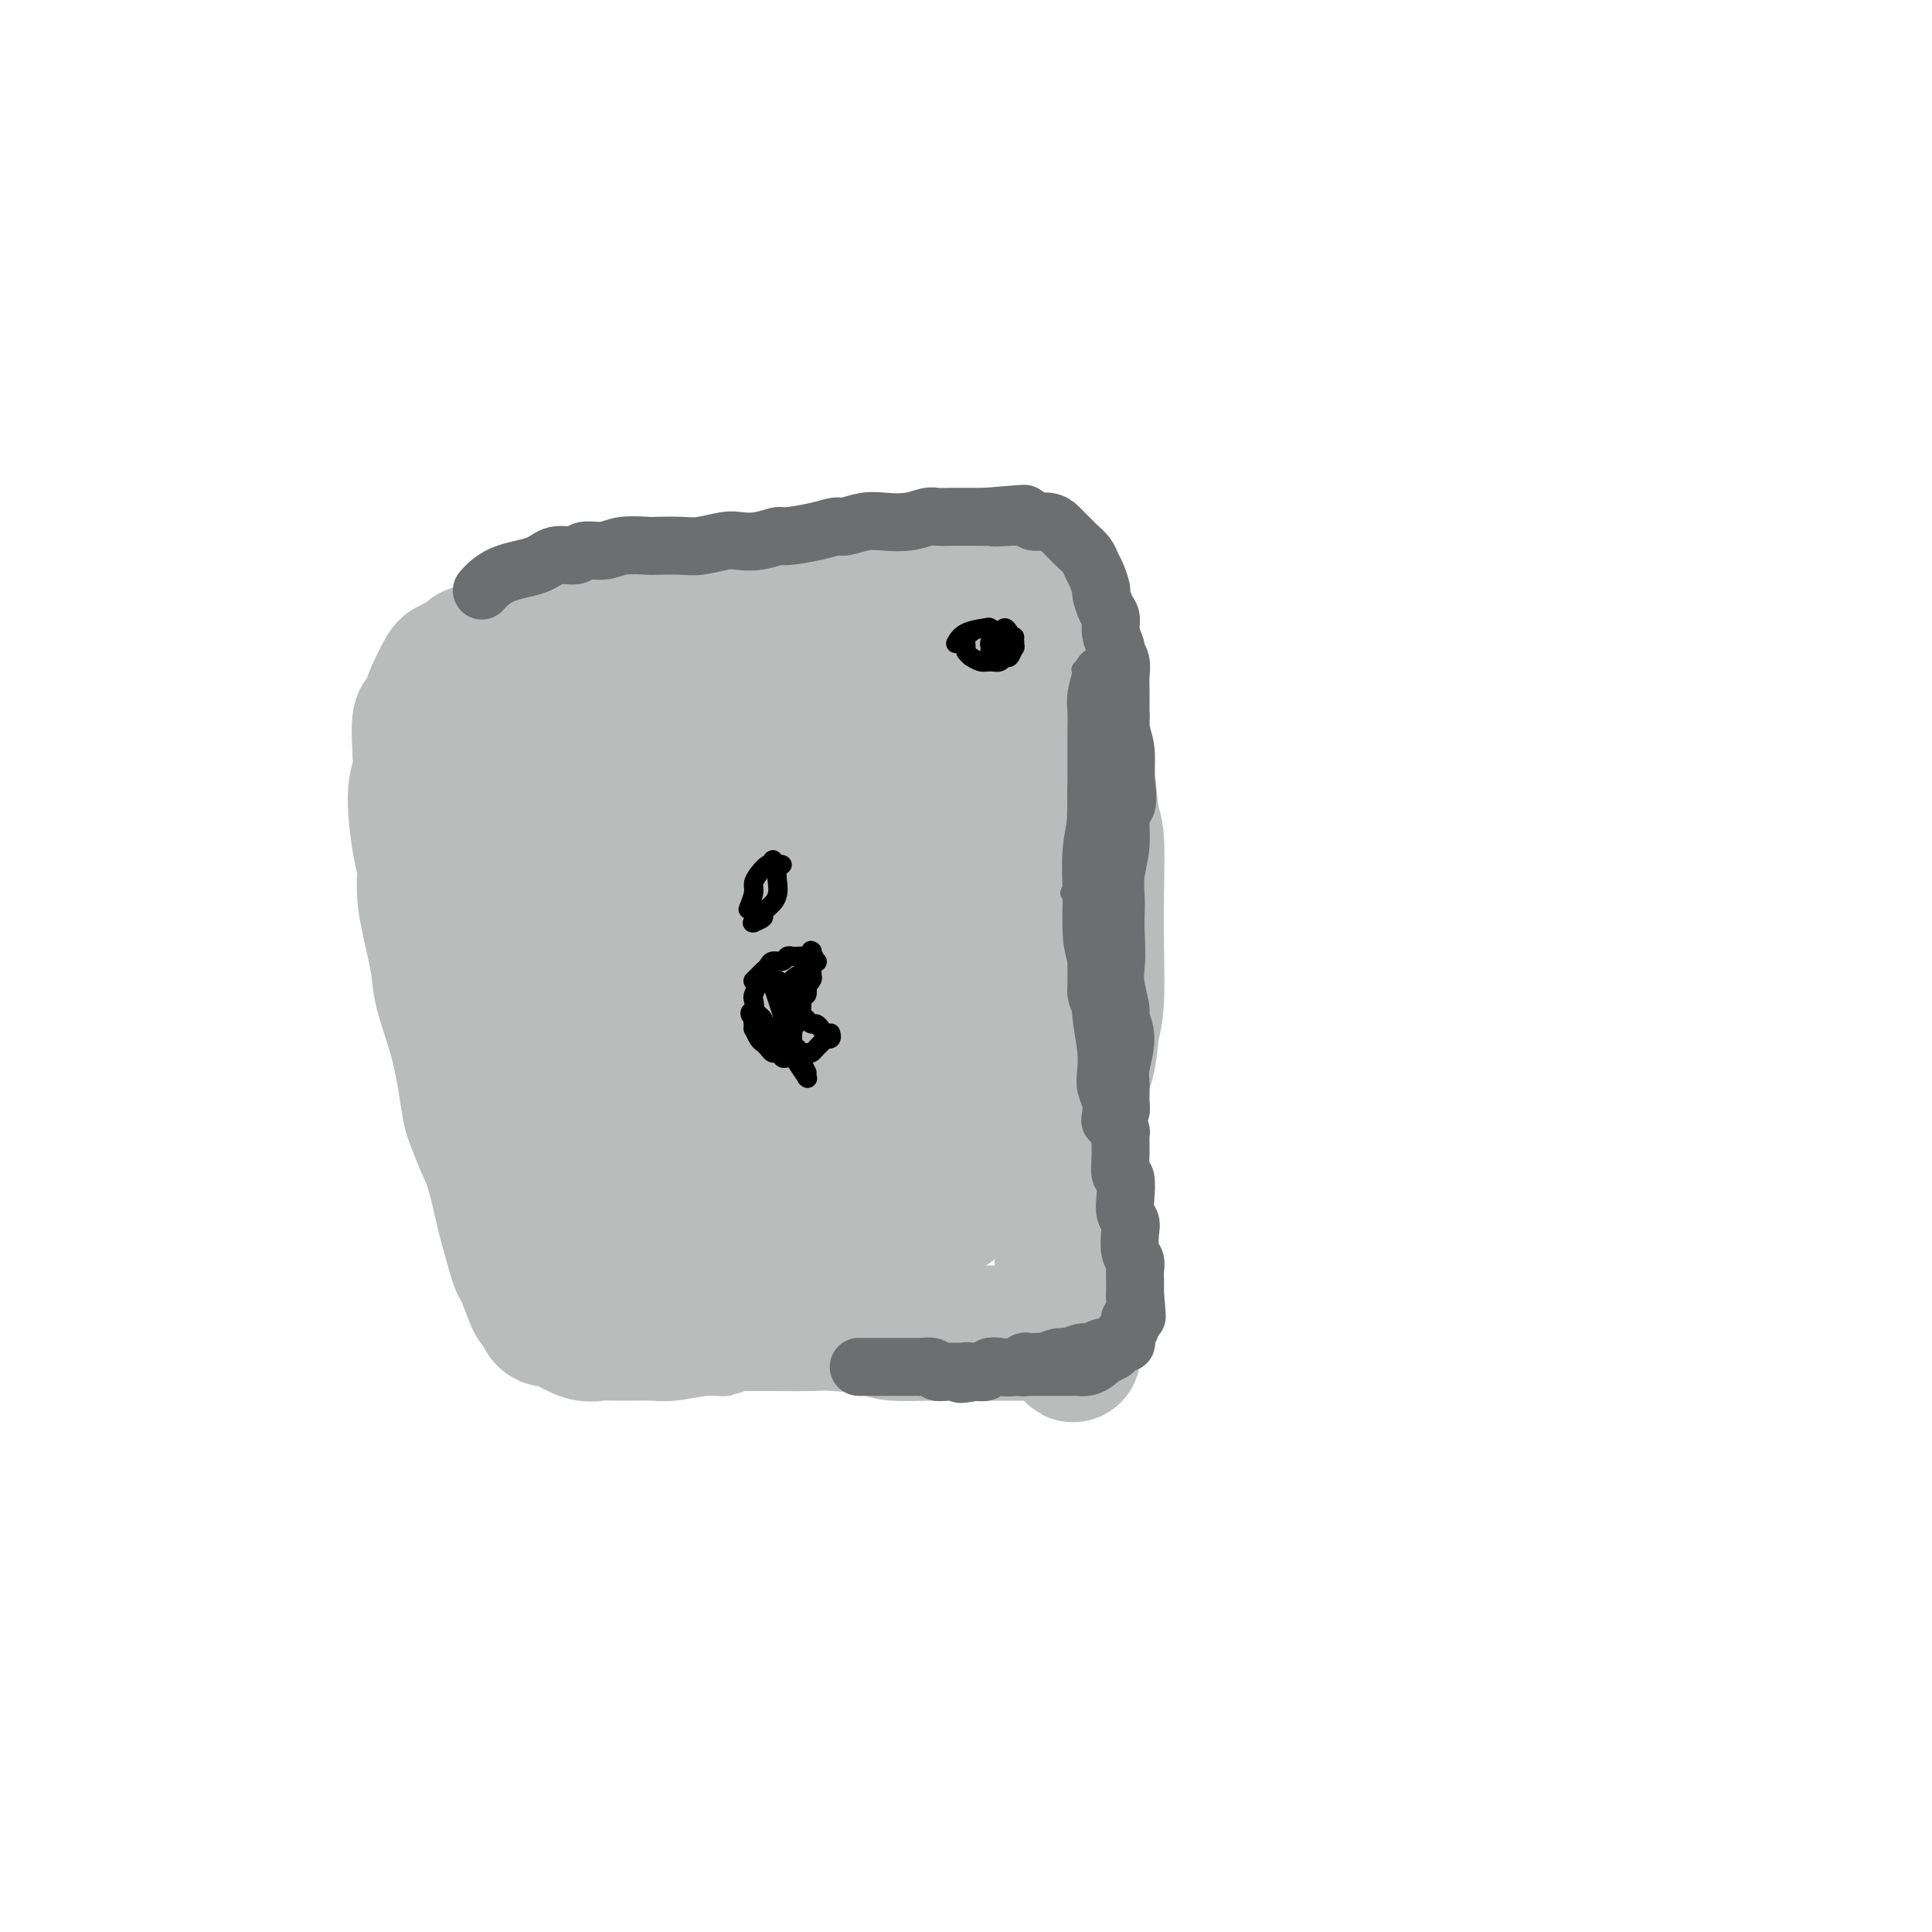 <svg viewBox='0 0 400 400' version='1.1' xmlns='http://www.w3.org/2000/svg' xmlns:xlink='http://www.w3.org/1999/xlink'><g fill='none' stroke='#BABBBB' stroke-width='28' stroke-linecap='round' stroke-linejoin='round'><path d='M98,135c0.135,-0.050 0.270,-0.101 0,0c-0.270,0.101 -0.944,0.353 0,0c0.944,-0.353 3.508,-1.311 5,-2c1.492,-0.689 1.913,-1.108 6,-2c4.087,-0.892 11.840,-2.257 16,-3c4.160,-0.743 4.728,-0.863 8,-1c3.272,-0.137 9.247,-0.292 14,-1c4.753,-0.708 8.284,-1.968 12,-3c3.716,-1.032 7.616,-1.837 10,-2c2.384,-0.163 3.250,0.314 6,0c2.750,-0.314 7.383,-1.419 10,-2c2.617,-0.581 3.218,-0.637 6,-1c2.782,-0.363 7.745,-1.033 11,-1c3.255,0.033 4.804,0.767 6,1c1.196,0.233 2.040,-0.037 3,0c0.960,0.037 2.035,0.379 3,1c0.965,0.621 1.821,1.520 2,2c0.179,0.480 -0.317,0.542 0,1c0.317,0.458 1.447,1.314 2,2c0.553,0.686 0.529,1.202 1,2c0.471,0.798 1.436,1.877 2,4c0.564,2.123 0.728,5.290 1,7c0.272,1.710 0.651,1.963 1,4c0.349,2.037 0.668,5.857 1,9c0.332,3.143 0.677,5.609 1,9c0.323,3.391 0.623,7.708 1,10c0.377,2.292 0.830,2.559 1,5c0.170,2.441 0.056,7.056 0,11c-0.056,3.944 -0.053,7.216 0,11c0.053,3.784 0.158,8.081 0,11c-0.158,2.919 -0.579,4.459 -1,6'/><path d='M226,213c-0.560,7.823 -1.460,7.882 -2,10c-0.540,2.118 -0.719,6.296 -1,10c-0.281,3.704 -0.665,6.933 -1,10c-0.335,3.067 -0.623,5.970 -1,9c-0.377,3.030 -0.843,6.187 -1,8c-0.157,1.813 -0.004,2.282 0,4c0.004,1.718 -0.141,4.684 0,7c0.141,2.316 0.567,3.983 1,5c0.433,1.017 0.873,1.383 1,2c0.127,0.617 -0.058,1.486 0,2c0.058,0.514 0.359,0.674 0,0c-0.359,-0.674 -1.376,-2.181 -2,-3c-0.624,-0.819 -0.853,-0.952 -1,-1c-0.147,-0.048 -0.211,-0.013 -1,0c-0.789,0.013 -2.302,0.003 -3,0c-0.698,-0.003 -0.581,-0.001 -1,0c-0.419,0.001 -1.373,0.000 -2,0c-0.627,-0.000 -0.928,-0.000 -2,0c-1.072,0.000 -2.915,0.001 -4,0c-1.085,-0.001 -1.411,-0.003 -3,0c-1.589,0.003 -4.442,0.011 -6,0c-1.558,-0.011 -1.820,-0.041 -4,0c-2.180,0.041 -6.278,0.155 -8,0c-1.722,-0.155 -1.066,-0.577 -3,-1c-1.934,-0.423 -6.456,-0.845 -9,-1c-2.544,-0.155 -3.108,-0.042 -5,0c-1.892,0.042 -5.112,0.012 -8,0c-2.888,-0.012 -5.444,-0.006 -8,0'/><path d='M152,274c-10.347,-0.067 -4.715,0.767 -3,1c1.715,0.233 -0.488,-0.134 -3,0c-2.512,0.134 -5.332,0.770 -7,1c-1.668,0.230 -2.184,0.055 -4,0c-1.816,-0.055 -4.934,0.009 -7,0c-2.066,-0.009 -3.082,-0.092 -4,0c-0.918,0.092 -1.737,0.358 -3,0c-1.263,-0.358 -2.969,-1.339 -4,-2c-1.031,-0.661 -1.389,-1.003 -2,-1c-0.611,0.003 -1.477,0.350 -2,0c-0.523,-0.350 -0.702,-1.398 -1,-2c-0.298,-0.602 -0.714,-0.760 -1,-1c-0.286,-0.240 -0.443,-0.562 -1,-2c-0.557,-1.438 -1.514,-3.991 -2,-5c-0.486,-1.009 -0.500,-0.473 -1,-2c-0.500,-1.527 -1.486,-5.116 -2,-7c-0.514,-1.884 -0.557,-2.063 -1,-4c-0.443,-1.937 -1.286,-5.634 -2,-8c-0.714,-2.366 -1.298,-3.403 -2,-5c-0.702,-1.597 -1.522,-3.756 -2,-5c-0.478,-1.244 -0.613,-1.573 -1,-4c-0.387,-2.427 -1.026,-6.952 -2,-11c-0.974,-4.048 -2.285,-7.619 -3,-10c-0.715,-2.381 -0.835,-3.572 -1,-5c-0.165,-1.428 -0.375,-3.092 -1,-6c-0.625,-2.908 -1.666,-7.061 -2,-10c-0.334,-2.939 0.040,-4.666 0,-6c-0.040,-1.334 -0.495,-2.275 -1,-5c-0.505,-2.725 -1.059,-7.234 -1,-10c0.059,-2.766 0.731,-3.790 1,-5c0.269,-1.210 0.134,-2.605 0,-4'/><path d='M87,156c-0.599,-9.325 0.403,-7.139 1,-7c0.597,0.139 0.790,-1.769 1,-3c0.210,-1.231 0.436,-1.786 1,-3c0.564,-1.214 1.465,-3.086 2,-4c0.535,-0.914 0.705,-0.871 1,-1c0.295,-0.129 0.715,-0.430 2,-1c1.285,-0.570 3.434,-1.410 5,-2c1.566,-0.590 2.549,-0.928 3,-1c0.451,-0.072 0.371,0.124 3,0c2.629,-0.124 7.969,-0.569 11,-1c3.031,-0.431 3.754,-0.848 5,-1c1.246,-0.152 3.017,-0.038 7,0c3.983,0.038 10.180,-0.000 14,0c3.820,0.000 5.265,0.038 7,0c1.735,-0.038 3.762,-0.152 7,0c3.238,0.152 7.687,0.570 10,1c2.313,0.430 2.489,0.871 3,1c0.511,0.129 1.358,-0.055 2,1c0.642,1.055 1.080,3.347 1,5c-0.080,1.653 -0.679,2.666 -1,4c-0.321,1.334 -0.364,2.988 -3,7c-2.636,4.012 -7.866,10.383 -11,14c-3.134,3.617 -4.174,4.481 -6,6c-1.826,1.519 -4.439,3.694 -6,5c-1.561,1.306 -2.071,1.742 -4,3c-1.929,1.258 -5.277,3.339 -7,4c-1.723,0.661 -1.821,-0.099 -3,-1c-1.179,-0.901 -3.440,-1.942 -5,-3c-1.560,-1.058 -2.420,-2.131 -3,-3c-0.580,-0.869 -0.880,-1.534 -2,-4c-1.120,-2.466 -3.060,-6.733 -5,-11'/><path d='M117,161c-1.336,-3.616 -1.174,-5.155 -1,-7c0.174,-1.845 0.362,-3.996 2,-7c1.638,-3.004 4.726,-6.860 7,-9c2.274,-2.140 3.732,-2.563 5,-3c1.268,-0.437 2.344,-0.889 5,0c2.656,0.889 6.893,3.120 9,5c2.107,1.880 2.085,3.409 3,5c0.915,1.591 2.766,3.245 2,7c-0.766,3.755 -4.148,9.613 -6,13c-1.852,3.387 -2.175,4.303 -5,6c-2.825,1.697 -8.151,4.175 -12,6c-3.849,1.825 -6.221,2.999 -9,3c-2.779,0.001 -5.964,-1.169 -8,-2c-2.036,-0.831 -2.924,-1.323 -4,-2c-1.076,-0.677 -2.339,-1.540 -4,-3c-1.661,-1.460 -3.718,-3.519 -4,-5c-0.282,-1.481 1.211,-2.385 2,-3c0.789,-0.615 0.874,-0.941 2,-2c1.126,-1.059 3.294,-2.852 7,-4c3.706,-1.148 8.952,-1.653 12,-2c3.048,-0.347 3.898,-0.538 8,0c4.102,0.538 11.454,1.804 17,3c5.546,1.196 9.285,2.323 12,4c2.715,1.677 4.404,3.906 5,6c0.596,2.094 0.097,4.054 -1,6c-1.097,1.946 -2.794,3.877 -3,5c-0.206,1.123 1.077,1.439 -3,1c-4.077,-0.439 -13.516,-1.633 -18,-2c-4.484,-0.367 -4.015,0.094 -5,0c-0.985,-0.094 -3.424,-0.741 -5,-1c-1.576,-0.259 -2.288,-0.129 -3,0'/><path d='M124,179c-5.390,-0.825 -3.364,-1.389 -2,-2c1.364,-0.611 2.065,-1.271 2,-2c-0.065,-0.729 -0.896,-1.529 2,-4c2.896,-2.471 9.517,-6.613 13,-9c3.483,-2.387 3.826,-3.020 9,-5c5.174,-1.980 15.177,-5.306 21,-7c5.823,-1.694 7.464,-1.757 10,-2c2.536,-0.243 5.967,-0.665 10,0c4.033,0.665 8.666,2.417 11,4c2.334,1.583 2.367,2.997 3,4c0.633,1.003 1.866,1.595 1,4c-0.866,2.405 -3.830,6.622 -6,9c-2.170,2.378 -3.545,2.918 -7,5c-3.455,2.082 -8.991,5.706 -14,7c-5.009,1.294 -9.493,0.259 -12,0c-2.507,-0.259 -3.038,0.258 -5,-2c-1.962,-2.258 -5.356,-7.290 -7,-10c-1.644,-2.710 -1.539,-3.098 -1,-6c0.539,-2.902 1.513,-8.316 2,-11c0.487,-2.684 0.487,-2.636 3,-4c2.513,-1.364 7.537,-4.141 12,-6c4.463,-1.859 8.363,-2.800 12,-3c3.637,-0.200 7.011,0.342 10,2c2.989,1.658 5.594,4.432 7,6c1.406,1.568 1.614,1.930 3,4c1.386,2.070 3.950,5.847 4,10c0.050,4.153 -2.415,8.682 -4,11c-1.585,2.318 -2.291,2.425 -5,4c-2.709,1.575 -7.422,4.616 -12,6c-4.578,1.384 -9.022,1.110 -13,0c-3.978,-1.110 -7.489,-3.055 -11,-5'/><path d='M160,177c-2.354,-1.139 -2.740,-1.485 -4,-4c-1.260,-2.515 -3.395,-7.199 -4,-11c-0.605,-3.801 0.322,-6.719 2,-10c1.678,-3.281 4.109,-6.926 8,-10c3.891,-3.074 9.242,-5.577 12,-7c2.758,-1.423 2.922,-1.766 5,-2c2.078,-0.234 6.069,-0.361 9,0c2.931,0.361 4.802,1.208 7,3c2.198,1.792 4.723,4.530 6,8c1.277,3.470 1.307,7.674 1,10c-0.307,2.326 -0.951,2.775 -3,5c-2.049,2.225 -5.502,6.227 -10,10c-4.498,3.773 -10.040,7.317 -15,10c-4.960,2.683 -9.340,4.506 -14,6c-4.660,1.494 -9.602,2.659 -12,3c-2.398,0.341 -2.252,-0.142 -4,-1c-1.748,-0.858 -5.391,-2.090 -8,-3c-2.609,-0.910 -4.184,-1.498 -5,-2c-0.816,-0.502 -0.873,-0.919 -1,-1c-0.127,-0.081 -0.325,0.173 0,0c0.325,-0.173 1.172,-0.773 2,-1c0.828,-0.227 1.636,-0.082 3,0c1.364,0.082 3.283,0.100 5,1c1.717,0.900 3.233,2.680 4,4c0.767,1.320 0.784,2.180 0,4c-0.784,1.820 -2.368,4.602 -3,6c-0.632,1.398 -0.310,1.413 -2,3c-1.690,1.587 -5.391,4.745 -9,7c-3.609,2.255 -7.125,3.607 -10,4c-2.875,0.393 -5.107,-0.173 -7,-1c-1.893,-0.827 -3.446,-1.913 -5,-3'/><path d='M108,205c-2.157,-1.082 -1.549,-1.787 -1,-3c0.549,-1.213 1.040,-2.932 2,-4c0.960,-1.068 2.389,-1.483 4,-2c1.611,-0.517 3.402,-1.135 5,-1c1.598,0.135 3.002,1.024 5,3c1.998,1.976 4.590,5.041 6,7c1.410,1.959 1.636,2.813 3,5c1.364,2.187 3.865,5.707 5,9c1.135,3.293 0.905,6.359 0,9c-0.905,2.641 -2.484,4.859 -4,7c-1.516,2.141 -2.970,4.207 -5,5c-2.030,0.793 -4.636,0.314 -6,0c-1.364,-0.314 -1.487,-0.463 -3,-2c-1.513,-1.537 -4.417,-4.464 -6,-8c-1.583,-3.536 -1.844,-7.683 -2,-11c-0.156,-3.317 -0.208,-5.805 1,-8c1.208,-2.195 3.676,-4.098 5,-5c1.324,-0.902 1.504,-0.802 4,-1c2.496,-0.198 7.309,-0.695 13,0c5.691,0.695 12.260,2.581 17,6c4.740,3.419 7.649,8.369 10,13c2.351,4.631 4.142,8.942 5,11c0.858,2.058 0.782,1.861 0,4c-0.782,2.139 -2.271,6.612 -5,10c-2.729,3.388 -6.699,5.691 -11,8c-4.301,2.309 -8.933,4.625 -13,5c-4.067,0.375 -7.568,-1.189 -10,-2c-2.432,-0.811 -3.796,-0.867 -5,-2c-1.204,-1.133 -2.247,-3.344 -2,-5c0.247,-1.656 1.785,-2.759 4,-4c2.215,-1.241 5.108,-2.621 8,-4'/><path d='M132,245c4.386,-1.254 9.350,-0.391 12,0c2.650,0.391 2.985,0.308 6,1c3.015,0.692 8.710,2.157 13,4c4.290,1.843 7.176,4.063 10,6c2.824,1.937 5.586,3.589 6,5c0.414,1.411 -1.520,2.579 -4,4c-2.480,1.421 -5.507,3.096 -10,4c-4.493,0.904 -10.452,1.038 -14,1c-3.548,-0.038 -4.685,-0.249 -8,-1c-3.315,-0.751 -8.808,-2.041 -13,-4c-4.192,-1.959 -7.082,-4.585 -9,-7c-1.918,-2.415 -2.863,-4.619 -2,-7c0.863,-2.381 3.533,-4.941 5,-6c1.467,-1.059 1.730,-0.619 4,-2c2.270,-1.381 6.548,-4.585 11,-7c4.452,-2.415 9.080,-4.041 15,-5c5.920,-0.959 13.134,-1.251 17,-1c3.866,0.251 4.386,1.044 7,2c2.614,0.956 7.324,2.074 11,4c3.676,1.926 6.319,4.659 8,7c1.681,2.341 2.400,4.290 1,6c-1.400,1.710 -4.920,3.181 -7,4c-2.080,0.819 -2.719,0.984 -6,1c-3.281,0.016 -9.205,-0.118 -15,-1c-5.795,-0.882 -11.461,-2.512 -16,-5c-4.539,-2.488 -7.950,-5.834 -10,-10c-2.050,-4.166 -2.740,-9.152 -3,-12c-0.260,-2.848 -0.090,-3.557 1,-6c1.090,-2.443 3.101,-6.619 6,-10c2.899,-3.381 6.685,-5.966 11,-8c4.315,-2.034 9.157,-3.517 14,-5'/><path d='M173,197c7.159,-1.779 12.555,0.272 16,1c3.445,0.728 4.938,0.131 8,2c3.062,1.869 7.694,6.204 11,10c3.306,3.796 5.286,7.053 6,10c0.714,2.947 0.160,5.586 -1,8c-1.160,2.414 -2.927,4.605 -6,6c-3.073,1.395 -7.453,1.996 -12,2c-4.547,0.004 -9.262,-0.587 -12,-1c-2.738,-0.413 -3.498,-0.648 -6,-2c-2.502,-1.352 -6.744,-3.819 -9,-7c-2.256,-3.181 -2.524,-7.074 -2,-11c0.524,-3.926 1.841,-7.883 3,-11c1.159,-3.117 2.159,-5.394 4,-8c1.841,-2.606 4.524,-5.540 6,-7c1.476,-1.460 1.744,-1.445 3,-2c1.256,-0.555 3.500,-1.678 6,-1c2.500,0.678 5.258,3.159 8,6c2.742,2.841 5.469,6.044 7,11c1.531,4.956 1.865,11.665 2,15c0.135,3.335 0.071,3.298 -1,6c-1.071,2.702 -3.148,8.144 -5,12c-1.852,3.856 -3.478,6.124 -6,7c-2.522,0.876 -5.941,0.358 -8,0c-2.059,-0.358 -2.760,-0.558 -4,-2c-1.240,-1.442 -3.019,-4.126 -4,-8c-0.981,-3.874 -1.164,-8.940 -1,-12c0.164,-3.060 0.674,-4.116 2,-7c1.326,-2.884 3.469,-7.598 6,-11c2.531,-3.402 5.451,-5.493 7,-7c1.549,-1.507 1.728,-2.431 3,-3c1.272,-0.569 3.636,-0.785 6,-1'/><path d='M200,192c1.659,0.246 2.806,1.361 4,4c1.194,2.639 2.433,6.801 3,9c0.567,2.199 0.460,2.435 0,5c-0.460,2.565 -1.273,7.460 -3,11c-1.727,3.540 -4.367,5.727 -7,8c-2.633,2.273 -5.259,4.633 -7,6c-1.741,1.367 -2.597,1.742 -5,2c-2.403,0.258 -6.354,0.399 -9,-1c-2.646,-1.399 -3.989,-4.340 -5,-6c-1.011,-1.660 -1.690,-2.040 -1,-4c0.690,-1.960 2.749,-5.500 4,-8c1.251,-2.500 1.694,-3.959 3,-6c1.306,-2.041 3.474,-4.662 5,-6c1.526,-1.338 2.408,-1.392 5,-3c2.592,-1.608 6.892,-4.770 10,-7c3.108,-2.230 5.023,-3.530 7,-4c1.977,-0.470 4.016,-0.112 5,0c0.984,0.112 0.914,-0.023 1,0c0.086,0.023 0.329,0.205 1,0c0.671,-0.205 1.771,-0.798 2,-1c0.229,-0.202 -0.412,-0.012 -1,0c-0.588,0.012 -1.121,-0.154 -2,-1c-0.879,-0.846 -2.103,-2.373 -3,-4c-0.897,-1.627 -1.467,-3.355 -2,-4c-0.533,-0.645 -1.029,-0.208 -1,-1c0.029,-0.792 0.582,-2.815 1,-4c0.418,-1.185 0.700,-1.534 1,-2c0.300,-0.466 0.619,-1.048 1,-1c0.381,0.048 0.823,0.728 1,1c0.177,0.272 0.088,0.136 0,0'/></g>
<g fill='none' stroke='#000000' stroke-width='4' stroke-linecap='round' stroke-linejoin='round'><path d='M155,188c-0.008,0.021 -0.017,0.042 0,0c0.017,-0.042 0.059,-0.146 0,0c-0.059,0.146 -0.220,0.543 0,0c0.220,-0.543 0.819,-2.025 1,-3c0.181,-0.975 -0.057,-1.443 0,-2c0.057,-0.557 0.410,-1.203 1,-2c0.590,-0.797 1.417,-1.745 2,-2c0.583,-0.255 0.923,0.181 1,0c0.077,-0.181 -0.109,-0.981 0,-1c0.109,-0.019 0.513,0.743 1,1c0.487,0.257 1.057,0.008 1,0c-0.057,-0.008 -0.741,0.225 -1,1c-0.259,0.775 -0.092,2.091 0,3c0.092,0.909 0.108,1.410 0,2c-0.108,0.590 -0.341,1.268 -1,2c-0.659,0.732 -1.746,1.517 -2,2c-0.254,0.483 0.324,0.662 0,1c-0.324,0.338 -1.551,0.833 -2,1c-0.449,0.167 -0.120,0.006 0,0c0.120,-0.006 0.032,0.143 0,0c-0.032,-0.143 -0.009,-0.577 0,-1c0.009,-0.423 0.002,-0.835 0,-1c-0.002,-0.165 -0.001,-0.082 0,0'/><path d='M156,203c0.024,-0.024 0.048,-0.048 0,0c-0.048,0.048 -0.169,0.166 0,0c0.169,-0.166 0.626,-0.618 1,-1c0.374,-0.382 0.663,-0.695 1,-1c0.337,-0.305 0.720,-0.604 1,-1c0.280,-0.396 0.455,-0.891 1,-1c0.545,-0.109 1.460,0.167 2,0c0.540,-0.167 0.704,-0.776 1,-1c0.296,-0.224 0.724,-0.064 1,0c0.276,0.064 0.400,0.031 1,0c0.600,-0.031 1.677,-0.061 2,0c0.323,0.061 -0.109,0.213 0,0c0.109,-0.213 0.760,-0.791 1,-1c0.240,-0.209 0.068,-0.048 0,0c-0.068,0.048 -0.031,-0.016 0,0c0.031,0.016 0.057,0.112 0,0c-0.057,-0.112 -0.198,-0.434 0,0c0.198,0.434 0.733,1.622 1,2c0.267,0.378 0.264,-0.053 0,0c-0.264,0.053 -0.789,0.590 -1,1c-0.211,0.410 -0.108,0.692 0,1c0.108,0.308 0.221,0.641 0,1c-0.221,0.359 -0.778,0.743 -1,1c-0.222,0.257 -0.111,0.389 0,1c0.111,0.611 0.222,1.703 0,2c-0.222,0.297 -0.778,-0.201 -1,0c-0.222,0.201 -0.111,1.100 0,2'/><path d='M166,208c-0.142,2.012 0.003,2.041 0,2c-0.003,-0.041 -0.156,-0.152 0,0c0.156,0.152 0.619,0.566 1,1c0.381,0.434 0.680,0.887 1,1c0.320,0.113 0.660,-0.113 1,0c0.340,0.113 0.680,0.567 1,1c0.320,0.433 0.621,0.847 1,1c0.379,0.153 0.835,0.045 1,0c0.165,-0.045 0.040,-0.026 0,0c-0.040,0.026 0.004,0.058 0,0c-0.004,-0.058 -0.058,-0.208 0,0c0.058,0.208 0.226,0.773 0,1c-0.226,0.227 -0.848,0.116 -1,0c-0.152,-0.116 0.166,-0.237 0,0c-0.166,0.237 -0.817,0.833 -1,1c-0.183,0.167 0.101,-0.095 0,0c-0.101,0.095 -0.585,0.547 -1,1c-0.415,0.453 -0.759,0.906 -1,1c-0.241,0.094 -0.379,-0.170 -1,0c-0.621,0.170 -1.724,0.774 -2,1c-0.276,0.226 0.277,0.076 0,0c-0.277,-0.076 -1.384,-0.076 -2,0c-0.616,0.076 -0.743,0.227 -1,0c-0.257,-0.227 -0.646,-0.833 -1,-1c-0.354,-0.167 -0.673,0.105 -1,0c-0.327,-0.105 -0.662,-0.587 -1,-1c-0.338,-0.413 -0.679,-0.757 -1,-1c-0.321,-0.243 -0.622,-0.385 -1,-1c-0.378,-0.615 -0.833,-1.704 -1,-2c-0.167,-0.296 -0.048,0.201 0,0c0.048,-0.201 0.024,-1.101 0,-2'/><path d='M156,211c-1.395,-1.578 -0.382,-1.523 0,-2c0.382,-0.477 0.134,-1.487 0,-2c-0.134,-0.513 -0.155,-0.530 0,-1c0.155,-0.470 0.485,-1.394 1,-2c0.515,-0.606 1.216,-0.894 2,-1c0.784,-0.106 1.653,-0.030 2,0c0.347,0.030 0.174,0.015 0,0'/><path d='M160,204c0.024,0.070 0.048,0.140 0,0c-0.048,-0.140 -0.166,-0.491 0,0c0.166,0.491 0.618,1.823 1,3c0.382,1.177 0.695,2.200 1,3c0.305,0.800 0.603,1.377 1,2c0.397,0.623 0.892,1.292 1,2c0.108,0.708 -0.171,1.454 0,2c0.171,0.546 0.792,0.892 1,1c0.208,0.108 0.004,-0.021 0,0c-0.004,0.021 0.191,0.190 0,0c-0.191,-0.190 -0.768,-0.741 -1,-1c-0.232,-0.259 -0.118,-0.226 0,-1c0.118,-0.774 0.242,-2.355 0,-3c-0.242,-0.645 -0.849,-0.355 -1,-1c-0.151,-0.645 0.155,-2.226 0,-3c-0.155,-0.774 -0.772,-0.742 -1,-1c-0.228,-0.258 -0.068,-0.806 0,-1c0.068,-0.194 0.044,-0.035 0,0c-0.044,0.035 -0.106,-0.054 0,0c0.106,0.054 0.382,0.252 1,1c0.618,0.748 1.578,2.048 2,3c0.422,0.952 0.306,1.556 0,2c-0.306,0.444 -0.804,0.727 -1,1c-0.196,0.273 -0.091,0.535 0,1c0.091,0.465 0.169,1.133 0,1c-0.169,-0.133 -0.584,-1.066 -1,-2'/><path d='M163,213c0.002,0.112 0.007,-2.107 0,-3c-0.007,-0.893 -0.027,-0.460 0,-1c0.027,-0.540 0.101,-2.054 0,-3c-0.101,-0.946 -0.377,-1.325 0,-2c0.377,-0.675 1.408,-1.645 2,-2c0.592,-0.355 0.747,-0.096 1,0c0.253,0.096 0.606,0.028 1,0c0.394,-0.028 0.831,-0.015 1,0c0.169,0.015 0.070,0.031 0,0c-0.070,-0.031 -0.113,-0.111 0,0c0.113,0.111 0.381,0.411 0,1c-0.381,0.589 -1.412,1.466 -2,2c-0.588,0.534 -0.732,0.723 -1,1c-0.268,0.277 -0.661,0.640 -1,1c-0.339,0.360 -0.623,0.716 -1,1c-0.377,0.284 -0.848,0.496 -1,1c-0.152,0.504 0.015,1.300 0,2c-0.015,0.700 -0.211,1.305 0,2c0.211,0.695 0.830,1.480 1,2c0.170,0.520 -0.108,0.774 0,1c0.108,0.226 0.603,0.424 1,1c0.397,0.576 0.695,1.531 1,2c0.305,0.469 0.617,0.451 1,1c0.383,0.549 0.836,1.666 1,2c0.164,0.334 0.037,-0.116 0,0c-0.037,0.116 0.015,0.799 0,1c-0.015,0.201 -0.097,-0.080 0,0c0.097,0.080 0.372,0.522 0,0c-0.372,-0.522 -1.392,-2.006 -2,-3c-0.608,-0.994 -0.804,-1.497 -1,-2'/><path d='M164,218c-1.034,-1.193 -2.119,-2.176 -3,-3c-0.881,-0.824 -1.557,-1.490 -2,-2c-0.443,-0.510 -0.653,-0.866 -1,-1c-0.347,-0.134 -0.831,-0.047 -1,0c-0.169,0.047 -0.023,0.053 0,0c0.023,-0.053 -0.077,-0.164 0,0c0.077,0.164 0.333,0.603 1,1c0.667,0.397 1.747,0.750 2,1c0.253,0.250 -0.322,0.395 0,1c0.322,0.605 1.541,1.669 2,2c0.459,0.331 0.159,-0.072 0,0c-0.159,0.072 -0.176,0.620 0,1c0.176,0.380 0.544,0.591 0,0c-0.544,-0.591 -2.002,-1.985 -3,-3c-0.998,-1.015 -1.536,-1.650 -2,-2c-0.464,-0.350 -0.854,-0.417 -1,-1c-0.146,-0.583 -0.050,-1.684 0,-2c0.050,-0.316 0.052,0.154 0,0c-0.052,-0.154 -0.158,-0.931 0,-1c0.158,-0.069 0.578,0.569 1,1c0.422,0.431 0.844,0.654 1,1c0.156,0.346 0.044,0.813 0,1c-0.044,0.187 -0.022,0.093 0,0'/><path d='M207,131c-0.007,0.010 -0.013,0.019 0,0c0.013,-0.019 0.046,-0.068 0,0c-0.046,0.068 -0.170,0.251 0,0c0.170,-0.251 0.635,-0.936 1,-1c0.365,-0.064 0.630,0.493 1,1c0.370,0.507 0.843,0.962 1,1c0.157,0.038 -0.003,-0.343 0,0c0.003,0.343 0.169,1.408 0,2c-0.169,0.592 -0.672,0.709 -1,1c-0.328,0.291 -0.480,0.755 -1,1c-0.520,0.245 -1.408,0.272 -2,0c-0.592,-0.272 -0.887,-0.843 -1,-1c-0.113,-0.157 -0.044,0.102 0,0c0.044,-0.102 0.063,-0.563 0,-1c-0.063,-0.437 -0.209,-0.848 0,-1c0.209,-0.152 0.774,-0.043 1,0c0.226,0.043 0.113,0.022 0,0'/><path d='M198,133c-0.110,0.198 -0.220,0.396 0,0c0.220,-0.396 0.769,-1.387 2,-2c1.231,-0.613 3.142,-0.850 4,-1c0.858,-0.150 0.661,-0.214 1,0c0.339,0.214 1.212,0.706 2,1c0.788,0.294 1.490,0.389 2,1c0.510,0.611 0.828,1.737 1,2c0.172,0.263 0.198,-0.336 0,0c-0.198,0.336 -0.619,1.608 -1,2c-0.381,0.392 -0.723,-0.095 -1,0c-0.277,0.095 -0.490,0.772 -1,1c-0.510,0.228 -1.317,0.005 -2,0c-0.683,-0.005 -1.240,0.207 -2,0c-0.760,-0.207 -1.721,-0.832 -2,-1c-0.279,-0.168 0.125,0.123 0,0c-0.125,-0.123 -0.780,-0.660 -1,-1c-0.220,-0.340 -0.007,-0.483 0,-1c0.007,-0.517 -0.194,-1.407 0,-2c0.194,-0.593 0.783,-0.891 1,-1c0.217,-0.109 0.062,-0.031 0,0c-0.062,0.031 -0.031,0.016 0,0'/></g>
<g fill='none' stroke='#6D6E70' stroke-width='4' stroke-linecap='round' stroke-linejoin='round'><path d='M224,139c-0.014,-0.030 -0.028,-0.060 0,0c0.028,0.060 0.098,0.211 0,0c-0.098,-0.211 -0.365,-0.784 0,0c0.365,0.784 1.362,2.925 2,4c0.638,1.075 0.918,1.083 1,2c0.082,0.917 -0.035,2.743 0,4c0.035,1.257 0.221,1.944 0,3c-0.221,1.056 -0.848,2.481 -1,4c-0.152,1.519 0.170,3.130 0,5c-0.170,1.870 -0.831,3.997 -1,5c-0.169,1.003 0.155,0.881 0,2c-0.155,1.119 -0.789,3.480 -1,5c-0.211,1.520 -0.000,2.198 0,4c0.000,1.802 -0.210,4.729 0,7c0.210,2.271 0.841,3.885 1,5c0.159,1.115 -0.153,1.730 0,3c0.153,1.270 0.773,3.195 1,5c0.227,1.805 0.063,3.490 0,5c-0.063,1.510 -0.023,2.845 0,4c0.023,1.155 0.031,2.131 0,3c-0.031,0.869 -0.099,1.630 0,2c0.099,0.370 0.366,0.348 0,0c-0.366,-0.348 -1.366,-1.021 -2,-2c-0.634,-0.979 -0.901,-2.264 -1,-3c-0.099,-0.736 -0.028,-0.925 0,-2c0.028,-1.075 0.014,-3.038 0,-5'/><path d='M223,199c-0.689,-2.563 -0.913,-3.969 -1,-6c-0.087,-2.031 -0.038,-4.687 0,-6c0.038,-1.313 0.067,-1.283 0,-3c-0.067,-1.717 -0.228,-5.179 0,-8c0.228,-2.821 0.846,-5.000 1,-7c0.154,-2.000 -0.156,-3.821 0,-6c0.156,-2.179 0.778,-4.717 1,-7c0.222,-2.283 0.044,-4.311 0,-6c-0.044,-1.689 0.045,-3.040 0,-4c-0.045,-0.960 -0.223,-1.528 0,-2c0.223,-0.472 0.849,-0.847 1,-1c0.151,-0.153 -0.171,-0.083 0,0c0.171,0.083 0.835,0.180 1,1c0.165,0.820 -0.170,2.363 0,3c0.170,0.637 0.844,0.367 1,1c0.156,0.633 -0.207,2.171 0,4c0.207,1.829 0.984,3.951 1,6c0.016,2.049 -0.728,4.025 -1,6c-0.272,1.975 -0.070,3.949 0,6c0.070,2.051 0.008,4.179 0,5c-0.008,0.821 0.036,0.337 -1,2c-1.036,1.663 -3.153,5.475 -4,7c-0.847,1.525 -0.423,0.762 0,0'/></g>
<g fill='none' stroke='#6D6E70' stroke-width='12' stroke-linecap='round' stroke-linejoin='round'><path d='M228,140c0.008,-0.028 0.016,-0.057 0,0c-0.016,0.057 -0.057,0.199 0,0c0.057,-0.199 0.211,-0.738 0,0c-0.211,0.738 -0.789,2.752 -1,4c-0.211,1.248 -0.057,1.730 0,3c0.057,1.270 0.015,3.329 0,5c-0.015,1.671 -0.005,2.953 0,4c0.005,1.047 0.005,1.860 0,3c-0.005,1.140 -0.015,2.607 0,4c0.015,1.393 0.056,2.711 0,4c-0.056,1.289 -0.208,2.548 0,4c0.208,1.452 0.778,3.095 1,4c0.222,0.905 0.097,1.071 0,2c-0.097,0.929 -0.166,2.621 0,4c0.166,1.379 0.567,2.445 1,4c0.433,1.555 0.900,3.600 1,5c0.100,1.400 -0.165,2.154 0,3c0.165,0.846 0.761,1.783 1,3c0.239,1.217 0.121,2.714 0,4c-0.121,1.286 -0.247,2.361 0,4c0.247,1.639 0.865,3.841 1,5c0.135,1.159 -0.213,1.277 0,2c0.213,0.723 0.986,2.053 1,4c0.014,1.947 -0.732,4.510 -1,6c-0.268,1.490 -0.058,1.905 0,3c0.058,1.095 -0.037,2.868 0,4c0.037,1.132 0.206,1.623 0,2c-0.206,0.377 -0.786,0.640 -1,1c-0.214,0.360 -0.061,0.817 0,1c0.061,0.183 0.031,0.091 0,0'/><path d='M231,232c-0.250,2.624 0.126,0.684 0,0c-0.126,-0.684 -0.752,-0.110 -1,0c-0.248,0.110 -0.118,-0.243 0,-1c0.118,-0.757 0.224,-1.919 0,-3c-0.224,-1.081 -0.778,-2.082 -1,-3c-0.222,-0.918 -0.112,-1.755 0,-3c0.112,-1.245 0.226,-2.900 0,-5c-0.226,-2.100 -0.793,-4.646 -1,-7c-0.207,-2.354 -0.056,-4.516 0,-7c0.056,-2.484 0.015,-5.289 0,-7c-0.015,-1.711 -0.004,-2.328 0,-4c0.004,-1.672 0.001,-4.399 0,-7c-0.001,-2.601 -0.000,-5.075 0,-7c0.000,-1.925 0.000,-3.301 0,-5c-0.000,-1.699 -0.000,-3.719 0,-6c0.000,-2.281 0.000,-4.821 0,-6c-0.000,-1.179 -0.001,-0.997 0,-3c0.001,-2.003 0.004,-6.190 0,-8c-0.004,-1.810 -0.016,-1.243 0,-2c0.016,-0.757 0.060,-2.839 0,-4c-0.060,-1.161 -0.224,-1.402 0,-2c0.224,-0.598 0.834,-1.552 1,-2c0.166,-0.448 -0.114,-0.388 0,0c0.114,0.388 0.623,1.106 1,2c0.377,0.894 0.623,1.966 1,3c0.377,1.034 0.885,2.030 1,3c0.115,0.970 -0.161,1.915 0,3c0.161,1.085 0.760,2.310 1,4c0.240,1.690 0.120,3.845 0,6'/><path d='M233,161c0.684,4.563 0.393,5.470 0,6c-0.393,0.530 -0.890,0.683 -1,2c-0.110,1.317 0.166,3.799 0,6c-0.166,2.201 -0.776,4.119 -1,6c-0.224,1.881 -0.064,3.723 0,5c0.064,1.277 0.031,1.990 0,3c-0.031,1.010 -0.061,2.318 0,4c0.061,1.682 0.211,3.740 0,5c-0.211,1.260 -0.785,1.724 -1,3c-0.215,1.276 -0.072,3.366 0,5c0.072,1.634 0.072,2.814 0,4c-0.072,1.186 -0.216,2.378 0,4c0.216,1.622 0.794,3.675 1,5c0.206,1.325 0.041,1.921 0,3c-0.041,1.079 0.042,2.640 0,4c-0.042,1.360 -0.208,2.519 0,4c0.208,1.481 0.792,3.283 1,4c0.208,0.717 0.042,0.348 0,1c-0.042,0.652 0.040,2.324 0,4c-0.040,1.676 -0.203,3.356 0,4c0.203,0.644 0.773,0.254 1,1c0.227,0.746 0.112,2.630 0,4c-0.112,1.370 -0.223,2.226 0,3c0.223,0.774 0.778,1.467 1,2c0.222,0.533 0.112,0.905 0,2c-0.112,1.095 -0.226,2.913 0,4c0.226,1.087 0.793,1.443 1,2c0.207,0.557 0.056,1.314 0,2c-0.056,0.686 -0.015,1.300 0,2c0.015,0.700 0.004,1.486 0,2c-0.004,0.514 -0.002,0.757 0,1'/><path d='M235,268c0.757,8.488 0.151,2.708 0,1c-0.151,-1.708 0.153,0.656 0,2c-0.153,1.344 -0.763,1.670 -1,2c-0.237,0.330 -0.101,0.666 0,1c0.101,0.334 0.167,0.667 0,1c-0.167,0.333 -0.568,0.666 -1,1c-0.432,0.334 -0.894,0.668 -1,1c-0.106,0.332 0.144,0.663 0,1c-0.144,0.337 -0.682,0.682 -1,1c-0.318,0.318 -0.417,0.611 -1,1c-0.583,0.389 -1.652,0.875 -2,1c-0.348,0.125 0.024,-0.110 0,0c-0.024,0.110 -0.444,0.565 -1,1c-0.556,0.435 -1.247,0.849 -2,1c-0.753,0.151 -1.566,0.041 -2,0c-0.434,-0.041 -0.488,-0.011 -1,0c-0.512,0.011 -1.480,0.003 -2,0c-0.520,-0.003 -0.591,-0.001 -1,0c-0.409,0.001 -1.157,0.000 -2,0c-0.843,-0.000 -1.781,0.000 -2,0c-0.219,-0.000 0.281,-0.000 0,0c-0.281,0.000 -1.345,0.001 -2,0c-0.655,-0.001 -0.902,-0.004 -1,0c-0.098,0.004 -0.045,0.016 0,0c0.045,-0.016 0.084,-0.060 0,0c-0.084,0.060 -0.291,0.222 0,0c0.291,-0.222 1.078,-0.829 2,-1c0.922,-0.171 1.978,0.094 3,0c1.022,-0.094 2.011,-0.547 3,-1'/><path d='M220,281c1.375,-0.327 1.311,-0.144 2,0c0.689,0.144 2.131,0.250 3,0c0.869,-0.250 1.164,-0.855 2,-1c0.836,-0.145 2.214,0.171 3,0c0.786,-0.171 0.981,-0.831 1,-1c0.019,-0.169 -0.138,0.151 0,0c0.138,-0.151 0.573,-0.773 1,-1c0.427,-0.227 0.848,-0.061 1,0c0.152,0.061 0.034,0.015 0,0c-0.034,-0.015 0.015,-0.000 0,0c-0.015,0.000 -0.093,-0.014 0,0c0.093,0.014 0.359,0.055 0,0c-0.359,-0.055 -1.342,-0.207 -2,0c-0.658,0.207 -0.990,0.772 -1,1c-0.010,0.228 0.303,0.118 0,0c-0.303,-0.118 -1.221,-0.243 -2,0c-0.779,0.243 -1.418,0.853 -2,1c-0.582,0.147 -1.105,-0.171 -2,0c-0.895,0.171 -2.162,0.829 -3,1c-0.838,0.171 -1.249,-0.147 -2,0c-0.751,0.147 -1.843,0.758 -3,1c-1.157,0.242 -2.380,0.117 -3,0c-0.620,-0.117 -0.638,-0.224 -1,0c-0.362,0.224 -1.069,0.778 -2,1c-0.931,0.222 -2.084,0.111 -3,0c-0.916,-0.111 -1.593,-0.222 -2,0c-0.407,0.222 -0.545,0.778 -1,1c-0.455,0.222 -1.228,0.111 -2,0'/><path d='M202,284c-5.074,0.927 -2.759,0.245 -2,0c0.759,-0.245 -0.038,-0.051 -1,0c-0.962,0.051 -2.088,-0.039 -3,0c-0.912,0.039 -1.609,0.207 -2,0c-0.391,-0.207 -0.475,-0.787 -1,-1c-0.525,-0.213 -1.491,-0.057 -2,0c-0.509,0.057 -0.561,0.015 -1,0c-0.439,-0.015 -1.265,-0.004 -2,0c-0.735,0.004 -1.379,0.001 -2,0c-0.621,-0.001 -1.217,-0.000 -2,0c-0.783,0.000 -1.751,0.000 -2,0c-0.249,-0.000 0.221,-0.000 0,0c-0.221,0.000 -1.133,0.000 -2,0c-0.867,-0.000 -1.689,-0.000 -2,0c-0.311,0.000 -0.111,0.000 0,0c0.111,-0.000 0.133,-0.000 0,0c-0.133,0.000 -0.420,0.000 0,0c0.420,-0.000 1.549,-0.000 2,0c0.451,0.000 0.226,0.000 0,0'/><path d='M100,122c0.071,-0.079 0.142,-0.159 0,0c-0.142,0.159 -0.497,0.555 0,0c0.497,-0.555 1.846,-2.062 4,-3c2.154,-0.938 5.111,-1.308 7,-2c1.889,-0.692 2.709,-1.706 4,-2c1.291,-0.294 3.054,0.131 4,0c0.946,-0.131 1.076,-0.820 2,-1c0.924,-0.180 2.642,0.148 4,0c1.358,-0.148 2.357,-0.771 4,-1c1.643,-0.229 3.931,-0.065 5,0c1.069,0.065 0.918,0.031 2,0c1.082,-0.031 3.397,-0.060 5,0c1.603,0.060 2.493,0.208 4,0c1.507,-0.208 3.632,-0.773 5,-1c1.368,-0.227 1.979,-0.116 3,0c1.021,0.116 2.452,0.237 4,0c1.548,-0.237 3.214,-0.833 4,-1c0.786,-0.167 0.692,0.095 2,0c1.308,-0.095 4.018,-0.548 6,-1c1.982,-0.452 3.236,-0.905 4,-1c0.764,-0.095 1.038,0.167 2,0c0.962,-0.167 2.613,-0.763 4,-1c1.387,-0.237 2.511,-0.116 4,0c1.489,0.116 3.344,0.227 5,0c1.656,-0.227 3.114,-0.793 4,-1c0.886,-0.207 1.199,-0.055 2,0c0.801,0.055 2.091,0.015 3,0c0.909,-0.015 1.437,-0.004 2,0c0.563,0.004 1.161,0.001 2,0c0.839,-0.001 1.920,-0.001 3,0'/><path d='M204,107c14.351,-1.236 5.727,-0.327 3,0c-2.727,0.327 0.441,0.073 2,0c1.559,-0.073 1.507,0.036 2,0c0.493,-0.036 1.532,-0.218 2,0c0.468,0.218 0.367,0.836 1,1c0.633,0.164 2.000,-0.126 3,0c1.000,0.126 1.634,0.666 2,1c0.366,0.334 0.465,0.460 1,1c0.535,0.540 1.505,1.494 2,2c0.495,0.506 0.515,0.563 1,1c0.485,0.437 1.436,1.253 2,2c0.564,0.747 0.742,1.426 1,2c0.258,0.574 0.595,1.045 1,2c0.405,0.955 0.878,2.394 1,3c0.122,0.606 -0.107,0.380 0,1c0.107,0.620 0.549,2.088 1,3c0.451,0.912 0.909,1.269 1,2c0.091,0.731 -0.186,1.837 0,3c0.186,1.163 0.834,2.383 1,3c0.166,0.617 -0.152,0.631 0,1c0.152,0.369 0.773,1.093 1,2c0.227,0.907 0.061,1.998 0,3c-0.061,1.002 -0.016,1.915 0,3c0.016,1.085 0.004,2.343 0,3c-0.004,0.657 -0.001,0.712 0,1c0.001,0.288 0.000,0.808 0,1c-0.000,0.192 -0.000,0.055 0,0c0.000,-0.055 0.000,-0.027 0,0'/></g>
</svg>